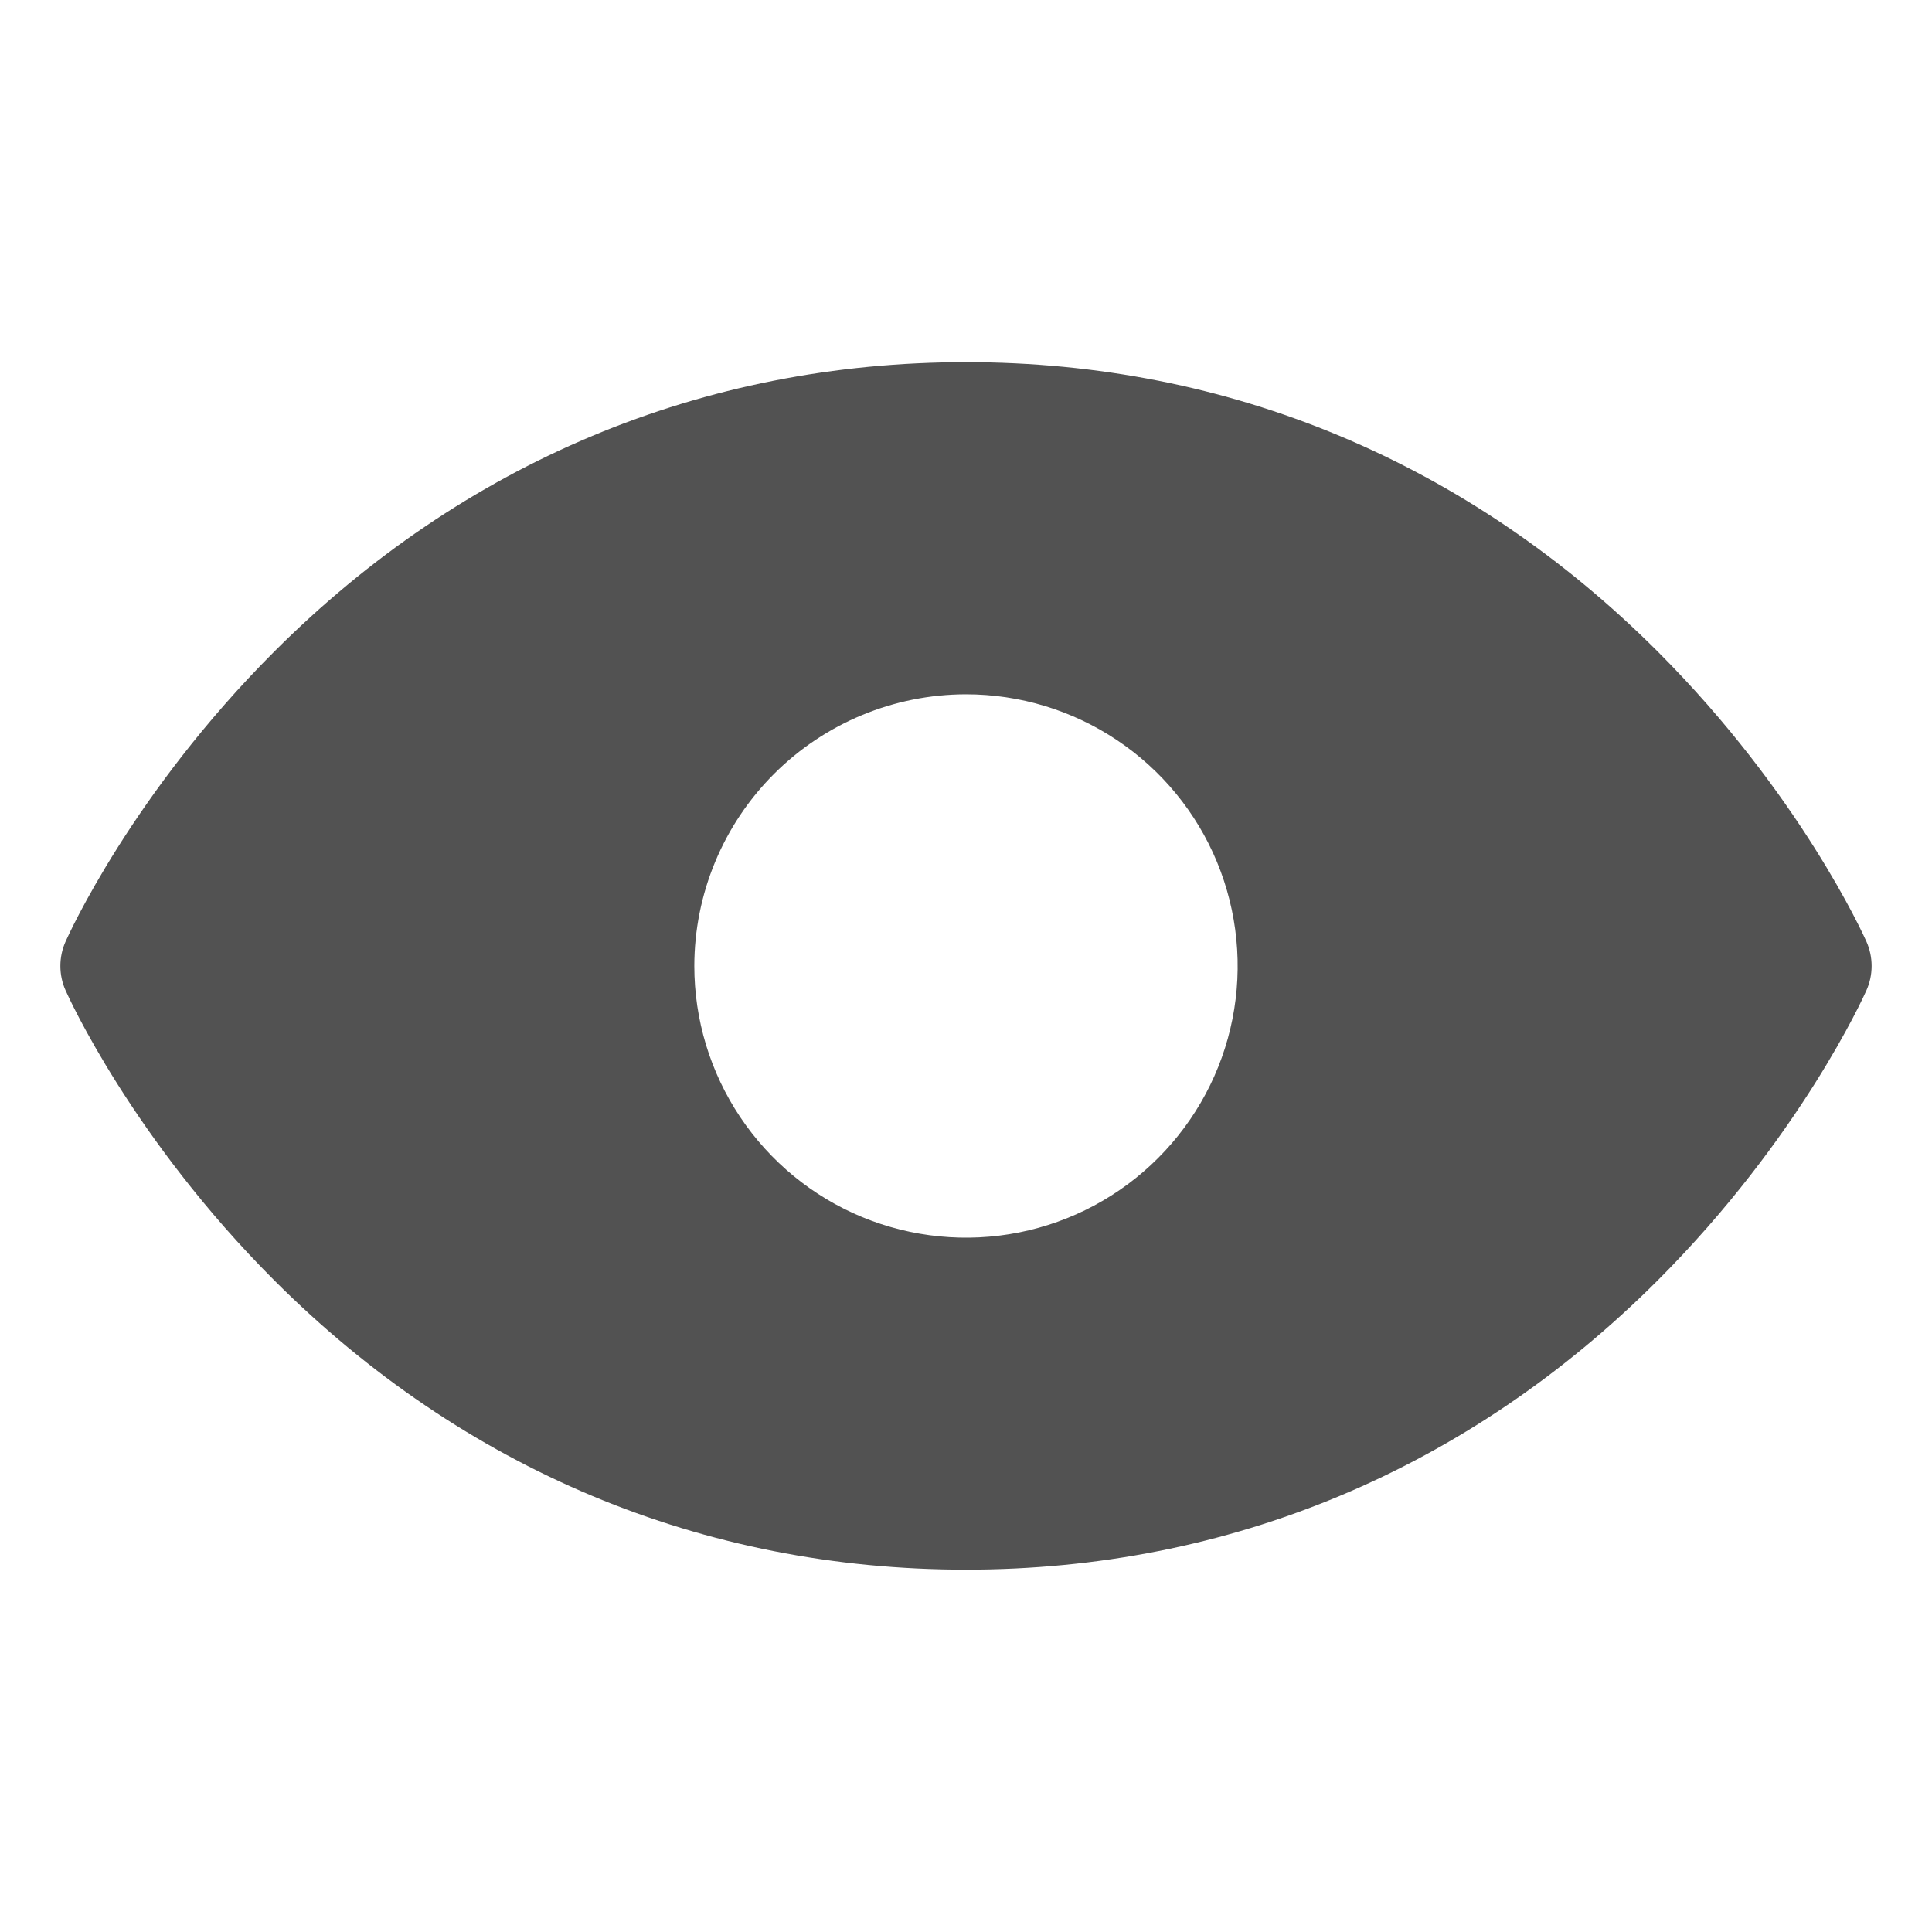 <svg width="24" height="24" viewBox="0 0 24 24" fill="none" xmlns="http://www.w3.org/2000/svg">
<path d="M23.185 11.695C23.152 11.621 22.358 9.86 20.593 8.094C18.241 5.742 15.27 4.499 12 4.499C8.73 4.499 5.759 5.742 3.407 8.094C1.641 9.86 0.848 11.621 0.815 11.695C0.772 11.791 0.75 11.895 0.75 12C0.75 12.105 0.772 12.209 0.815 12.304C0.848 12.379 1.642 14.139 3.407 15.905C5.759 18.256 8.73 19.499 12 19.499C15.27 19.499 18.241 18.256 20.593 15.905C22.358 14.139 23.152 12.379 23.185 12.304C23.228 12.209 23.25 12.105 23.25 12C23.25 11.895 23.228 11.791 23.185 11.695ZM12 8.625C12.668 8.625 13.32 8.823 13.875 9.194C14.43 9.564 14.863 10.092 15.118 10.708C15.373 11.325 15.44 12.004 15.31 12.658C15.18 13.313 14.858 13.914 14.386 14.386C13.915 14.858 13.313 15.18 12.658 15.31C12.004 15.44 11.325 15.373 10.708 15.118C10.092 14.863 9.565 14.43 9.194 13.875C8.823 13.32 8.625 12.667 8.625 12C8.626 11.105 8.982 10.247 9.615 9.614C10.247 8.982 11.105 8.626 12 8.625Z" fill="#525252"/>
</svg>
